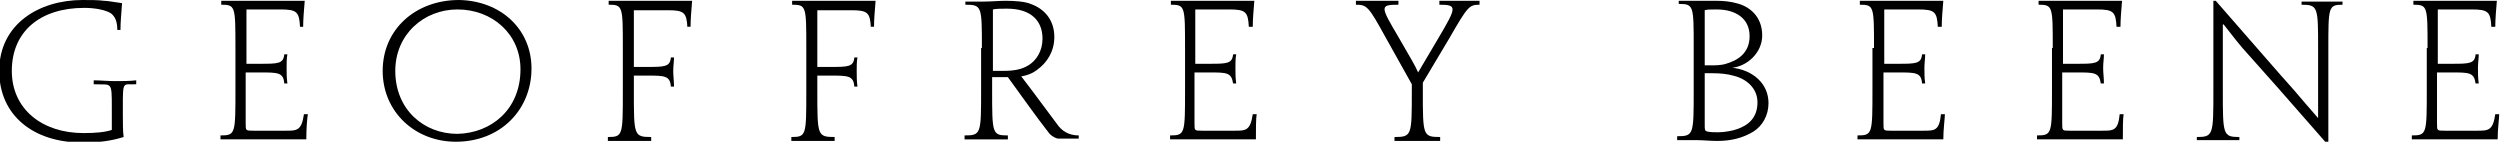 <svg xmlns="http://www.w3.org/2000/svg" width="317.5" height="18" viewBox="-556.3 -107.5 317.5 18" enable-background="new -556.3 -107.5 317.5 18"><path d="m-545.9-89.4c-6.1 0-10.5-3.4-10.5-9.1 0-5.9 5-9 10.6-9 .9 0 2 0 2.7.1.5 0 1.5.2 2.3.3-.1 1.6-.2 2.3-.2 3.4h-.4c0-1.1-.3-1.7-.8-2.1-.6-.4-1.9-.7-3.4-.7-5.6 0-9.2 3-9.2 8 0 4.9 3.9 7.9 9.1 7.9 1.5 0 2.7-.1 3.6-.4 0-.9 0-2.1 0-2.8 0-3.5 0-2.9-2.3-3v-.5c.8 0 1.8.1 2.7.1 1 0 1.8 0 2.7-.1v.5c-1.7.1-1.7-.6-1.7 3v.7c0 1.1 0 2.3.1 3-1.6.5-3.1.7-5.3.7"/><path d="m-526.4-101.4c0-5.3 0-5.5-1.8-5.5v-.5c1 0 2.4 0 4.5 0 2.2 0 4.6 0 6.1 0-.1 1.2-.2 2.4-.2 3.3h-.4c-.1-1.9-.4-2.2-2.5-2.2h-4.3v6.9h1.7c2.3 0 3 0 3.1-1.2h.4c-.1.5-.1 1.1-.1 1.7 0 .7 0 1.3.1 2h-.4c-.1-1.4-.8-1.4-3.1-1.4h-1.8v6.5c0 .9 0 .9 1 .9 1.3 0 2.6 0 4.1 0 1.4 0 2 0 2.3-2.1h.5c-.1.5-.2 1.9-.2 3.2-1.6 0-4.1 0-6.5 0-2 0-3.3 0-4.4 0v-.5c1.9 0 1.9-.2 1.9-5.8v-5.3"/><path d="m-488.8-98.8c0 5.2-3.9 9.3-9.6 9.3-5.2 0-9.3-3.8-9.3-9 0-5.3 4.2-9 9.7-9 5.3.1 9.2 3.7 9.2 8.7m-1.4.1c0-4.5-3.6-7.6-8-7.6-4.3 0-7.9 3.2-7.9 7.8 0 4.9 3.6 8 7.9 8 4.3-.1 8-3.1 8-8.2"/><path d="m-469-104c-.1-1.9-.4-2.2-2.5-2.2h-4.3v7.2h1.6c2.3 0 3 0 3.1-1.2h.4c0 .5-.1 1.1-.1 1.7 0 .7.1 1.3.1 2h-.4c-.1-1.4-.8-1.4-3.1-1.4h-1.6v2c0 5.6 0 5.8 2.2 5.8v.5c-1.4 0-2 0-2.8 0-.8 0-1.6 0-2.7 0v-.5c1.9 0 1.9-.2 1.9-5.8v-5.5c0-5.3 0-5.5-1.8-5.5v-.5c1 0 2.5 0 4.5 0 2.2 0 4.6 0 6.1 0-.1 1.2-.2 2.4-.2 3.3h-.4z"/><path d="m-445.7-104c-.1-1.9-.4-2.2-2.5-2.2h-4.3v7.2h1.6c2.3 0 3 0 3.1-1.2h.4c-.1.5-.1 1.1-.1 1.7 0 .7 0 1.3.1 2h-.4c-.1-1.4-.8-1.4-3.1-1.4h-1.6v2c0 5.6 0 5.8 2.2 5.8v.5c-1.4 0-2 0-2.8 0-.8 0-1.6 0-2.7 0v-.5c1.9 0 1.9-.2 1.9-5.8v-5.5c0-5.3 0-5.5-1.8-5.5v-.5c1 0 2.5 0 4.5 0 2.2 0 4.6 0 6.1 0-.1 1.2-.2 2.4-.2 3.3h-.4z"/><path d="m-431.6-101.4c0-5.3 0-5.5-2.1-5.5v-.4c1.1 0 1.5 0 2.4 0 .8 0 1.9-.1 2.7-.1 1.2 0 2.5.1 3.2.4 1.7.6 3 2 3 4.2 0 1.9-1 3.3-2.1 4.1-.6.5-1.4.8-2.1.9.7.9 1.3 1.7 4.5 6 .6.9 1.5 1.5 2.8 1.5v.4c-.7 0-1.3 0-1.8 0-.3 0-.4 0-.8 0-.3 0-.8-.3-1.1-.6-1.8-2.3-3.4-4.6-5.3-7.2-.8 0-1.7 0-2 0v1.6c0 5.6 0 5.8 2 5.8v.5c-1 0-1.7 0-2.7 0-1 0-1.7 0-2.8 0v-.5c2.1 0 2.1-.2 2.1-5.8v-5.3zm7.7-1.2c0-2.2-1.4-3.8-4.5-3.8-.6 0-1.4 0-1.8.1v7.8c.4 0 .7 0 1.4 0 1.3 0 2.3-.2 3.1-.7 1-.6 1.8-1.8 1.8-3.4"/><path d="m-405.8-101.4c0-5.3 0-5.5-1.8-5.5v-.5c1 0 2.4 0 4.5 0 2.2 0 4.6 0 6.1 0-.1 1.2-.2 2.4-.2 3.3h-.5c-.1-1.9-.4-2.2-2.5-2.2h-4.3v6.9h1.7c2.3 0 3 0 3.1-1.2h.4c-.1.5-.1 1.1-.1 1.7 0 .7 0 1.3.1 2h-.4c-.2-1.4-.8-1.4-3.1-1.4h-1.8v6.5c0 .9 0 .9 1 .9 1.3 0 2.6 0 4.1 0 1.4 0 2 0 2.3-2.1h.5c-.1.5-.1 1.9-.1 3.2-1.6 0-4.1 0-6.5 0-2 0-3.3 0-4.4 0v-.5c1.9 0 1.9-.2 1.9-5.8v-5.3"/><path d="m-375.6-97v1.1c0 5.6 0 5.8 2.2 5.8v.5c-.9 0-1.8 0-2.8 0-1.1 0-2.2 0-3 0v-.5c2.2 0 2.2-.2 2.2-5.8v-.9l-3.3-5.9c-2.2-4-2.4-4.2-3.8-4.2v-.5c.4 0 1.3 0 2.3 0 1 0 2 0 3.1 0v.5c-2.4 0-2.3.2 0 4.1 1.8 3.1 2.1 3.6 2.5 4.5.5-.8.8-1.4 2.6-4.4 2.3-3.9 2.4-4.2.1-4.2v-.5c1.1 0 2.1 0 3 0 .9 0 1.8 0 2.1 0v.5c-1.3 0-1.5.2-3.8 4.2l-3.4 5.7"/><path d="m-331.7-94.4c0 1.6-.8 2.9-1.9 3.6-1.3.8-2.8 1.2-4.6 1.2-.9 0-1.8-.1-2.5-.1-.5 0-1.5 0-2.6 0v-.5c2.1 0 2.1-.2 2.1-5.8v-5.5c0-5.3 0-5.5-1.9-5.5v-.4c.8 0 1.7 0 2.5 0 .6 0 1.3 0 2.3 0 .9 0 1.8.1 2.5.3 1.7.4 3.3 1.7 3.3 4.1 0 2.2-1.9 3.9-3.8 4.1 2.6.3 4.6 2 4.6 4.5m-2.4-8.5c0-2.3-1.8-3.4-4.2-3.4-.8 0-1.2 0-1.5.1v7c.1 0 .5 0 .8 0 .5 0 1.3 0 1.9-.2 1.4-.4 3-1.3 3-3.5m1 8.4c0-2-1.7-3.1-3.1-3.4-.7-.2-1.6-.3-2.6-.3-.2 0-.8 0-1 0v6.5c0 .7 0 .8.3.9.4.1 1 .1 1.4.1.8 0 1.9-.2 2.4-.4 1.5-.5 2.6-1.5 2.6-3.4"/><path d="m-318.3-101.4c0-5.3 0-5.5-1.8-5.5v-.5c1 0 2.5 0 4.5 0 2.2 0 4.6 0 6.1 0-.1 1.2-.2 2.4-.2 3.3h-.5c-.1-1.9-.4-2.2-2.5-2.2h-4.3v6.9h1.7c2.3 0 3 0 3.1-1.2h.4c0 .5-.1 1.1-.1 1.7 0 .7 0 1.3.1 2h-.4c-.1-1.4-.8-1.4-3.1-1.4h-1.8v6.5c0 .9 0 .9 1 .9 1.3 0 2.6 0 4.1 0 1.4 0 2 0 2.2-2.1h.5c0 .5-.2 1.9-.2 3.2-1.6 0-4.1 0-6.5 0-2 0-3.3 0-4.4 0v-.5c1.9 0 1.9-.2 1.9-5.8v-5.3z"/><path d="m-295.6-101.4c0-5.3 0-5.5-1.8-5.5v-.5c1 0 2.5 0 4.5 0 2.2 0 4.6 0 6.1 0-.1 1.2-.2 2.4-.2 3.3h-.5c-.1-1.9-.4-2.2-2.5-2.2h-4.3v6.9h1.7c2.3 0 3 0 3.1-1.2h.4c0 .5-.1 1.1-.1 1.7 0 .7.1 1.3.1 2h-.4c-.2-1.4-.8-1.4-3.1-1.4h-1.8v6.5c0 .9 0 .9 1 .9 1.3 0 2.6 0 4.1 0 1.4 0 2 0 2.2-2.1h.5c-.1.5-.1 1.9-.1 3.2-1.6 0-4.1 0-6.5 0-2 0-3.3 0-4.4 0v-.5c1.9 0 1.9-.2 1.9-5.8v-5.3z"/><path d="m-260.7-89.5h-.3c-4.9-5.6-7.8-8.9-9.7-11-1.3-1.4-2-2.4-3.2-3.9h-.1c0 .9 0 1.9 0 8.4 0 5.6 0 5.9 2.1 5.9v.4c-1 0-2 0-2.9 0-.9 0-1.5 0-2.5 0v-.4c2.1 0 2.1-.3 2.1-5.9v-11.4h.3c5 5.7 8 9.2 9.9 11.3 1.1 1.3 1.8 2.1 3.1 3.6 0-.8 0-1.7 0-8.8 0-5.3 0-5.6-2.1-5.6v-.4c.8 0 1.7 0 2.6 0 .8 0 1.7 0 2.6 0v.4c-1.8 0-1.8.3-1.8 5.6v11.8z"/><path d="m-248-101.4c0-5.3 0-5.5-1.8-5.5v-.5c1 0 2.4 0 4.5 0 2.2 0 4.6 0 6.1 0-.1 1.2-.2 2.4-.2 3.3h-.5c-.1-1.9-.4-2.2-2.5-2.2h-4.3v6.9h1.7c2.3 0 3 0 3.1-1.2h.4c0 .5-.1 1.1-.1 1.7 0 .7 0 1.3.1 2h-.4c-.2-1.4-.8-1.4-3.1-1.4h-1.8v6.5c0 .9 0 .9 1 .9 1.3 0 2.6 0 4.1 0 1.4 0 2 0 2.3-2.1h.5c0 .5-.2 1.9-.2 3.2-1.6 0-4.1 0-6.5 0-2 0-3.3 0-4.4 0v-.5c1.9 0 1.9-.2 1.9-5.8v-5.3z"/></svg>